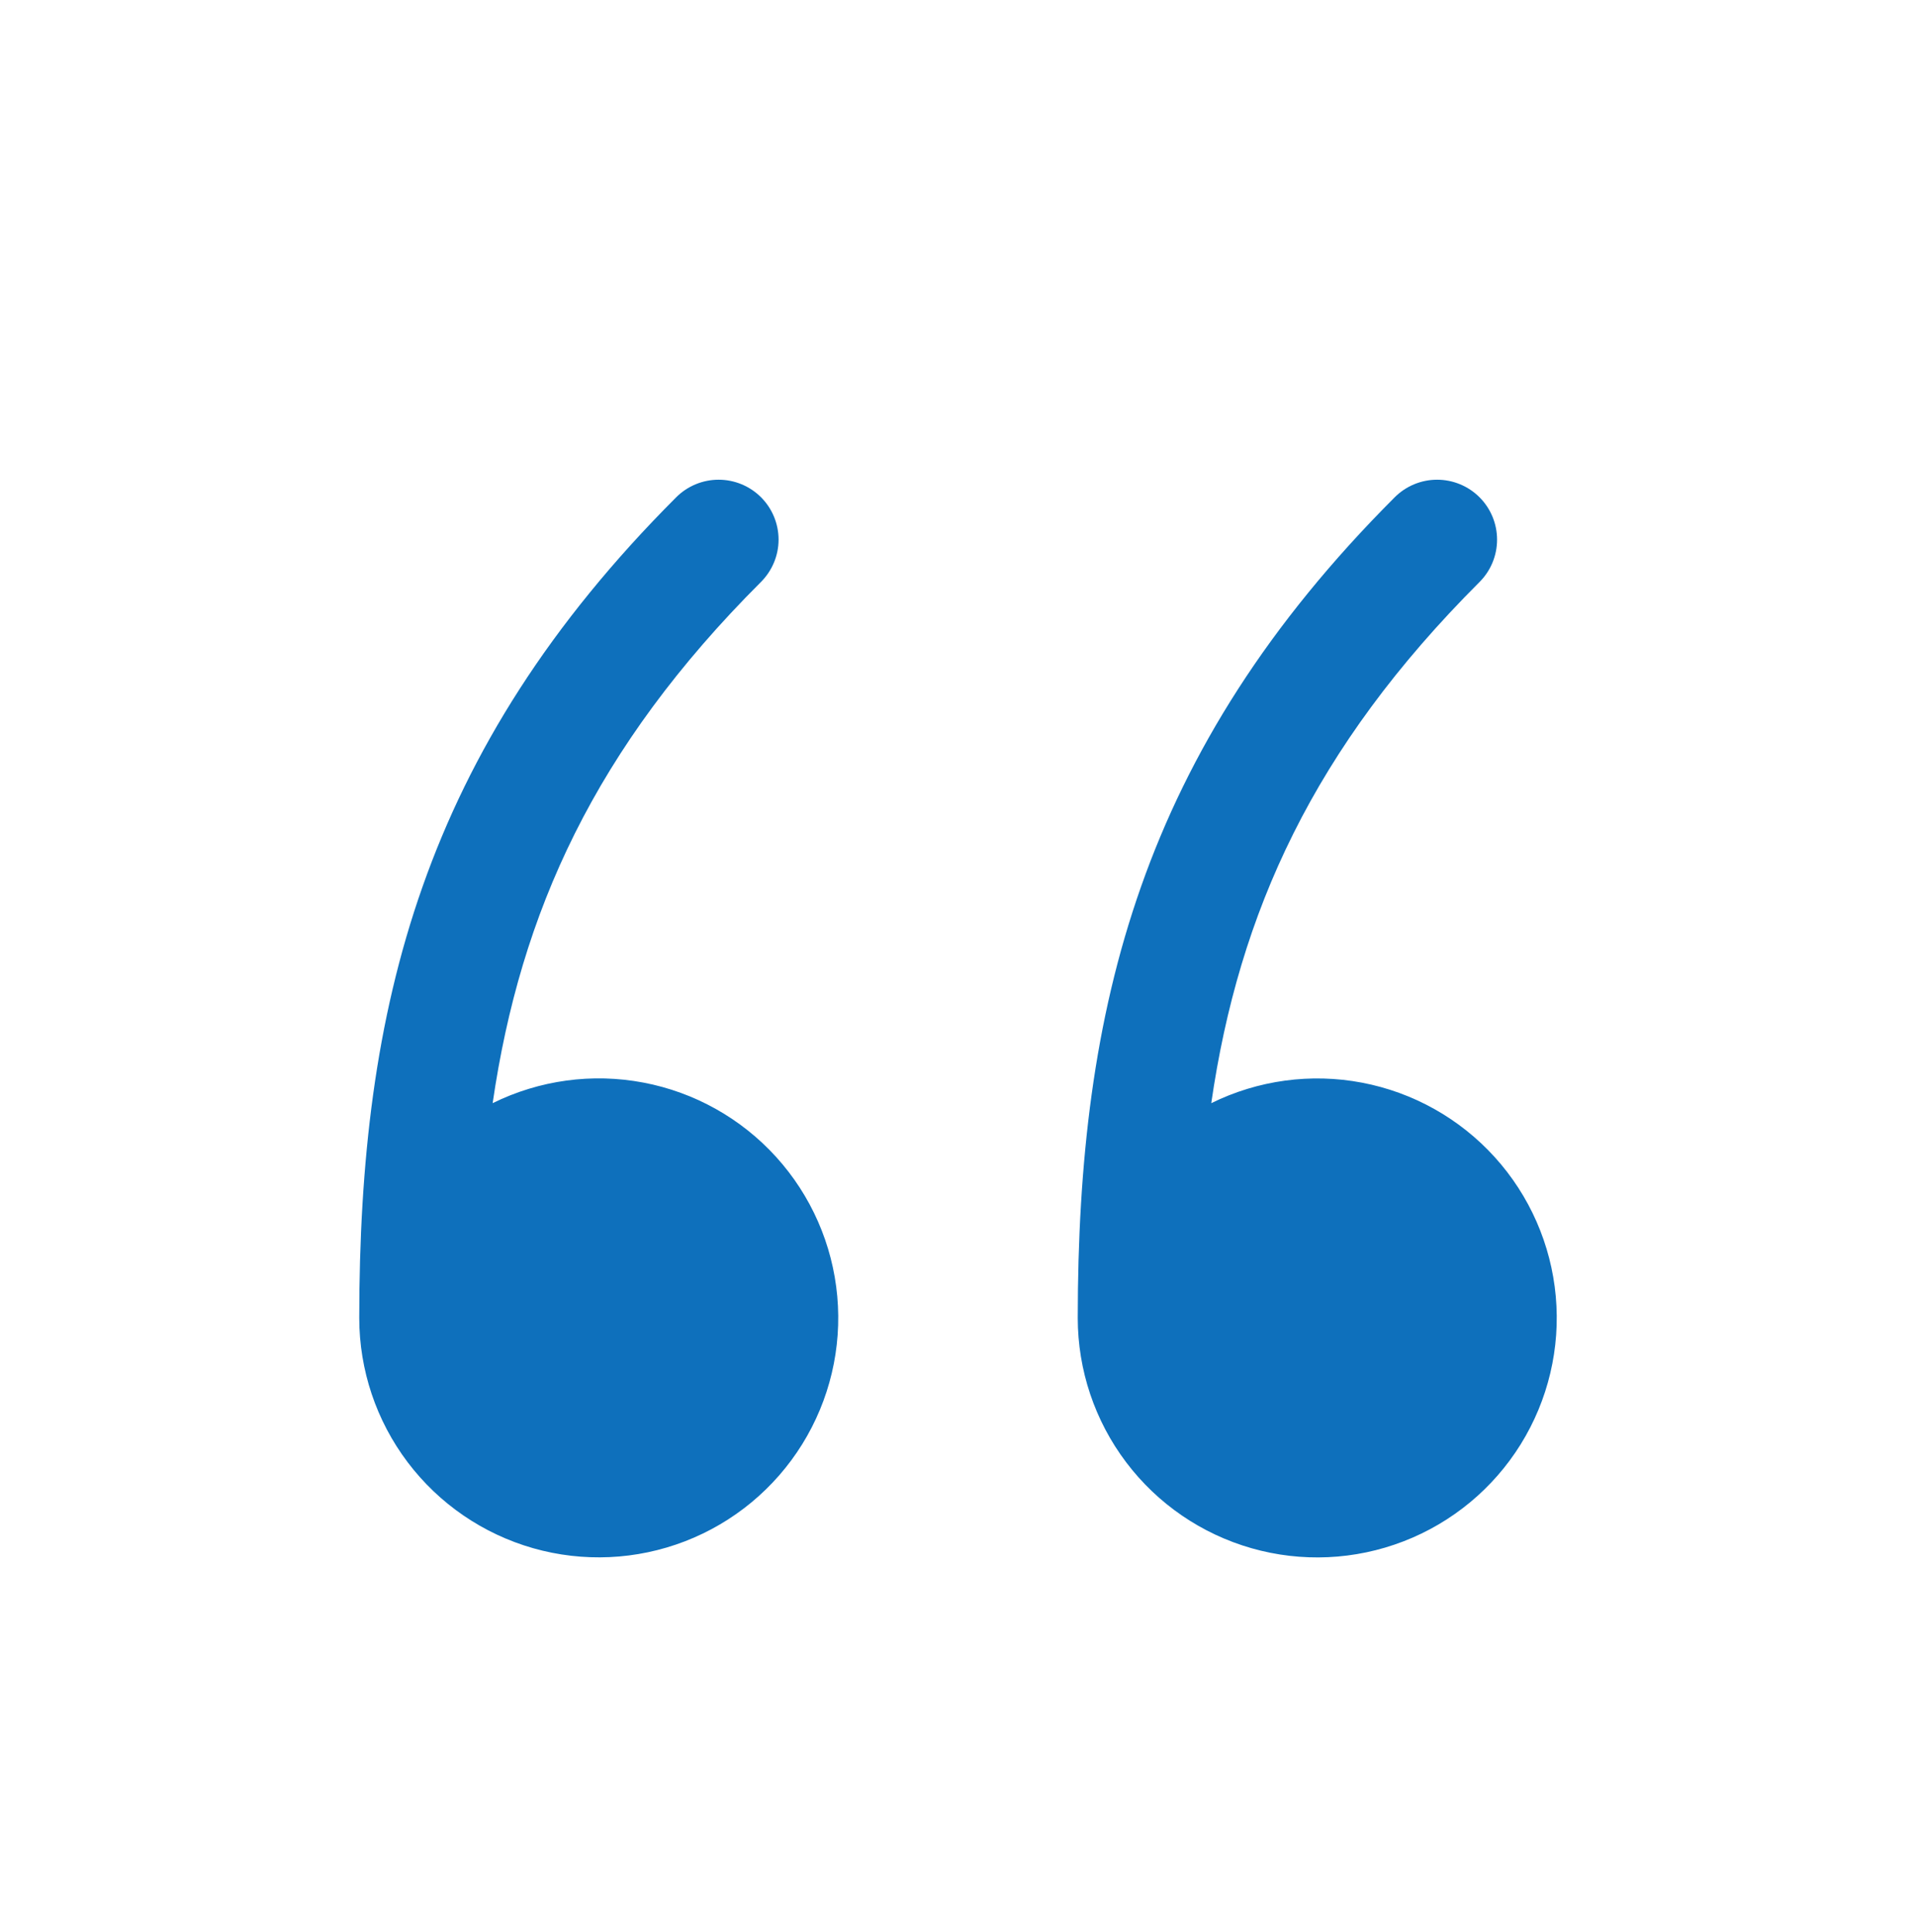 <svg xmlns="http://www.w3.org/2000/svg" fill="none" viewBox="0 0 120 121" height="121" width="120">
<g id="fluent:text-quote-16-filled">
<path fill="#0E70BC" d="M47.655 36.455C37.252 46.85 32.595 57.155 30.855 69.095C33.778 67.651 37.092 67.198 40.295 67.806C43.498 68.413 46.416 70.048 48.607 72.462C50.798 74.876 52.143 77.938 52.438 81.185C52.734 84.432 51.963 87.686 50.243 90.456C48.523 93.226 45.948 95.36 42.907 96.535C39.866 97.71 36.525 97.862 33.389 96.969C30.254 96.075 27.495 94.185 25.53 91.583C23.565 88.981 22.502 85.811 22.5 82.55C22.508 63.11 26.46 47.045 42.352 31.145C43.057 30.441 44.012 30.046 45.008 30.046C46.003 30.046 46.958 30.441 47.663 31.145C48.367 31.849 48.762 32.804 48.762 33.8C48.762 34.796 48.359 35.751 47.655 36.455ZM92.662 36.455C82.26 46.85 77.595 57.155 75.862 69.095C78.786 67.653 82.1 67.202 85.302 67.811C88.505 68.42 91.422 70.056 93.612 72.471C95.802 74.886 97.145 77.948 97.439 81.195C97.733 84.442 96.961 87.696 95.24 90.465C93.519 93.234 90.943 95.367 87.902 96.54C84.86 97.715 81.519 97.866 78.385 96.971C75.25 96.077 72.491 94.185 70.528 91.583C68.564 88.981 67.501 85.81 67.5 82.55C67.507 63.11 71.46 47.045 87.353 31.145C88.057 30.441 89.012 30.046 90.007 30.046C91.003 30.046 91.958 30.441 92.662 31.145C93.367 31.849 93.762 32.804 93.762 33.8C93.762 34.796 93.367 35.751 92.662 36.455Z" id="Vector"></path>
</g>
</svg>
